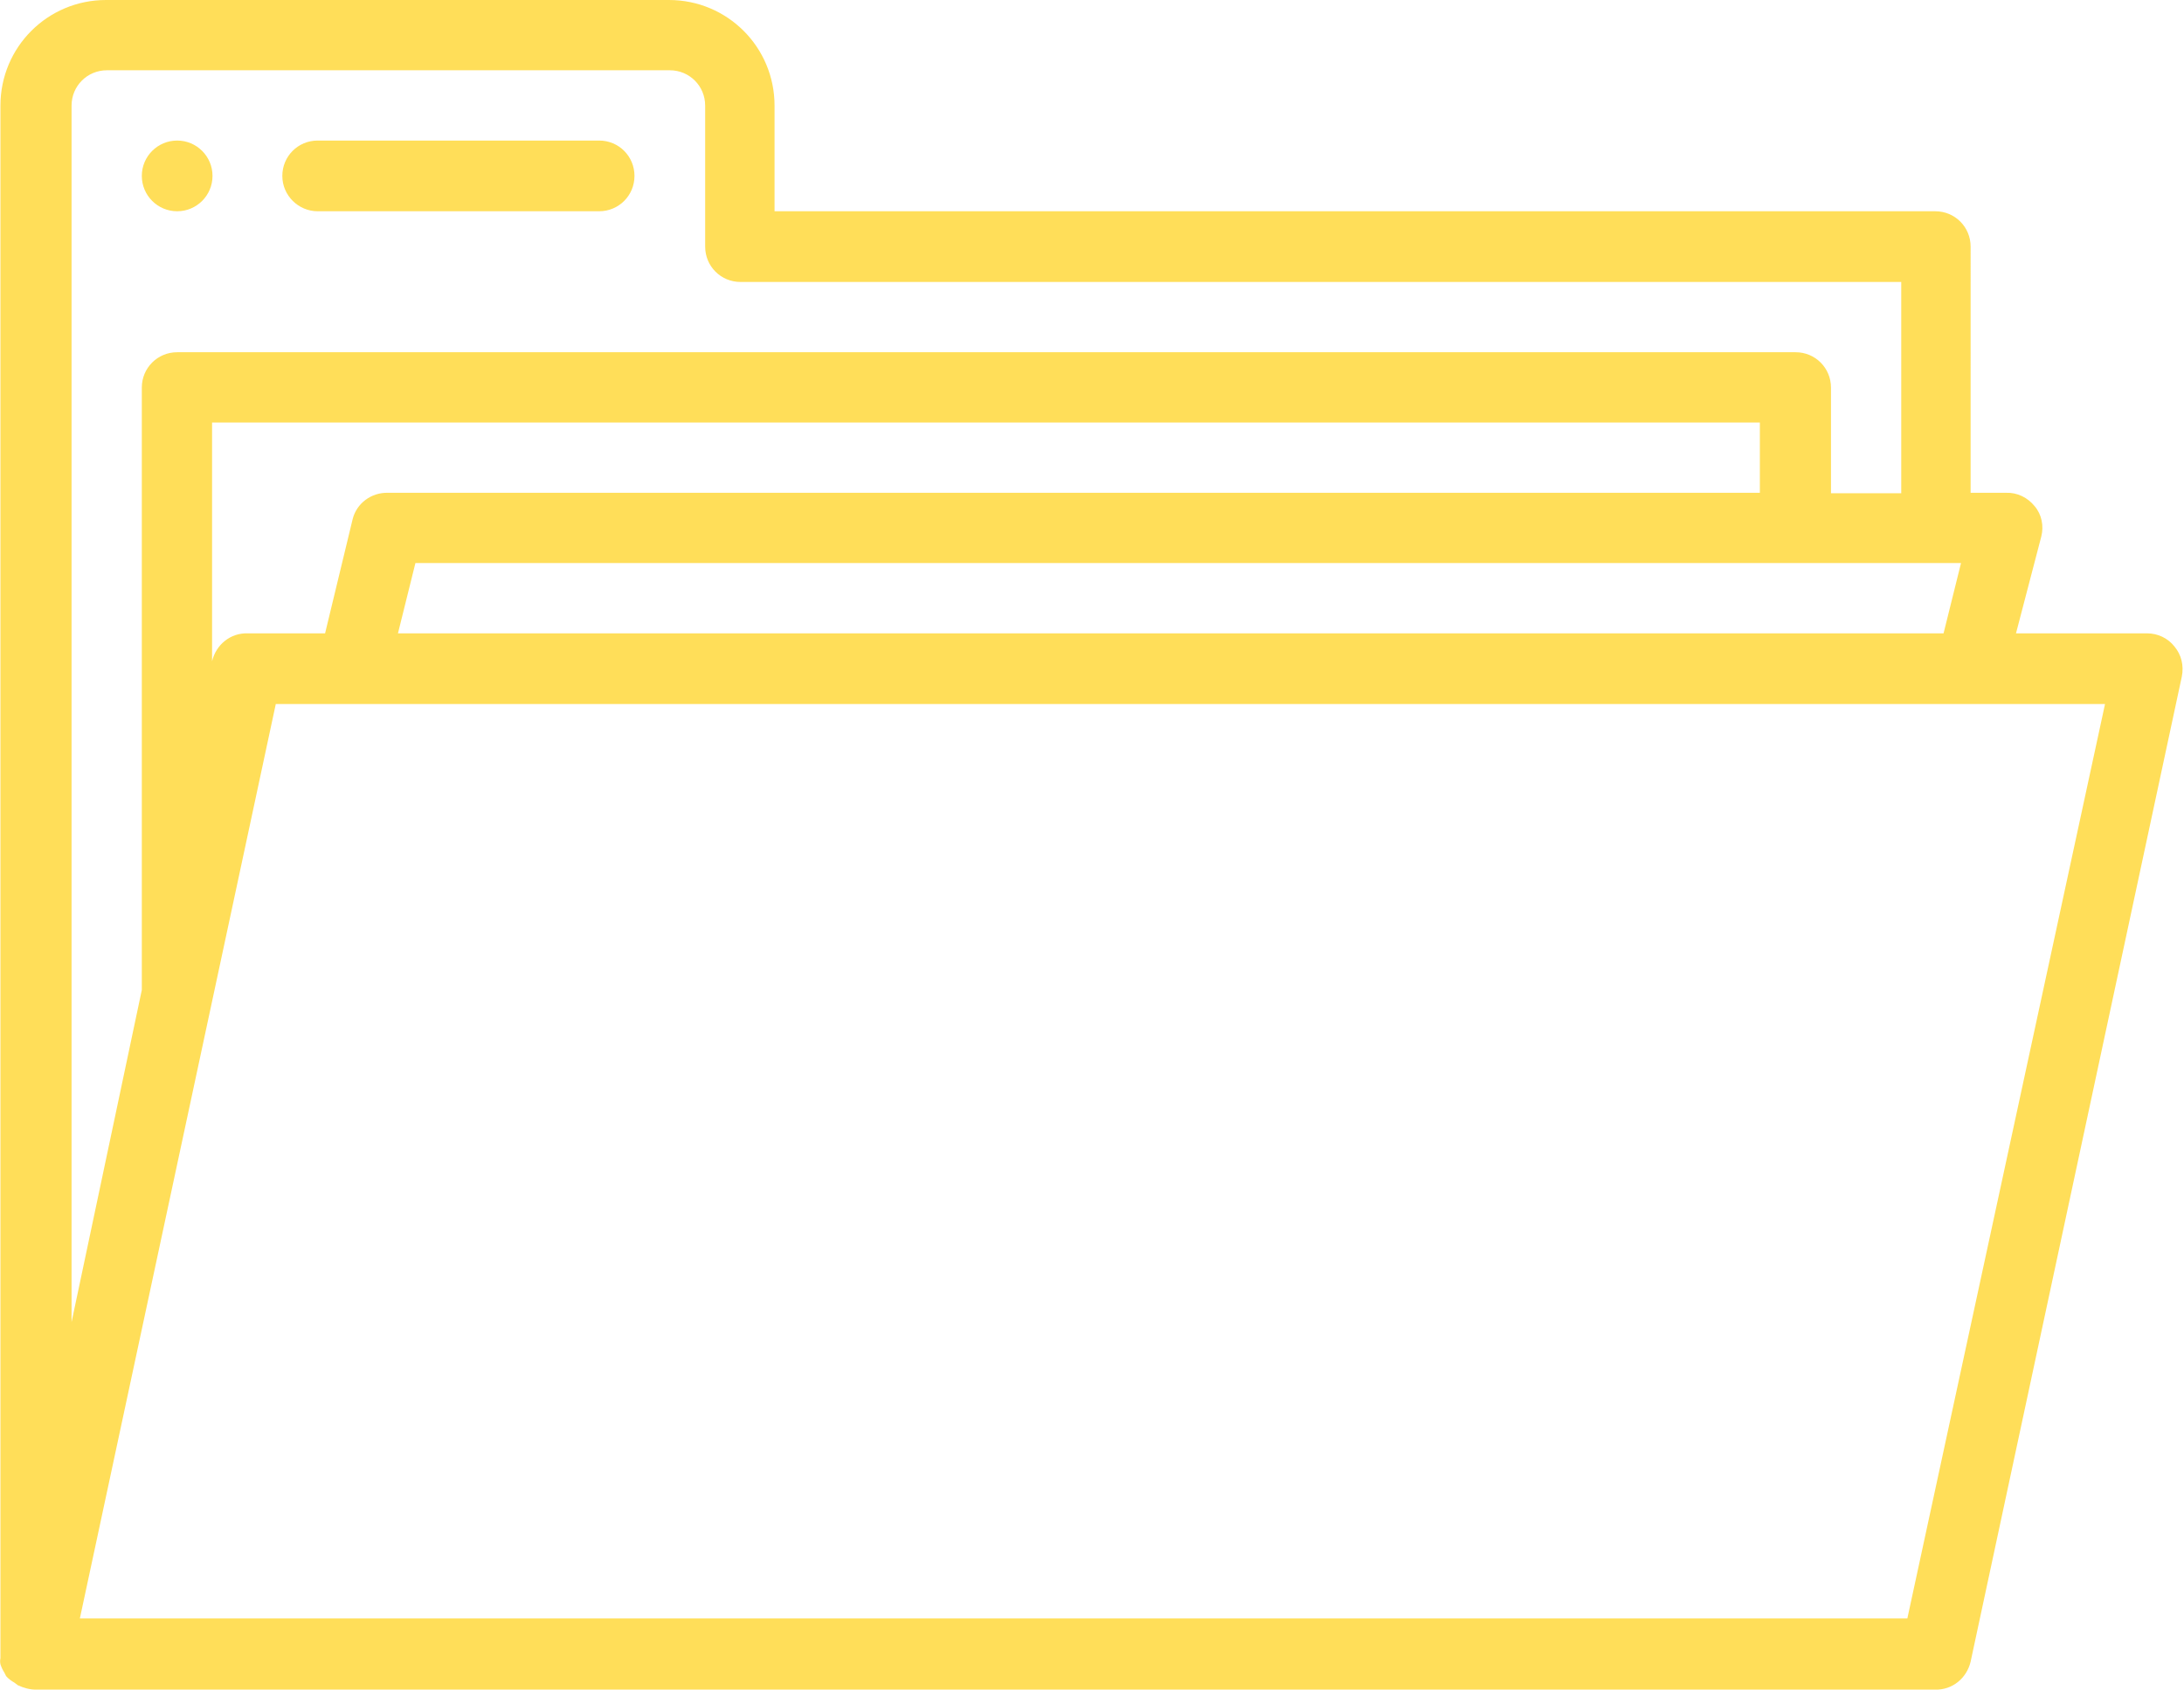 <?xml version="1.0" encoding="UTF-8" standalone="no"?><svg xmlns="http://www.w3.org/2000/svg" xmlns:xlink="http://www.w3.org/1999/xlink" fill="#000000" height="387.2" preserveAspectRatio="xMidYMid meet" version="1" viewBox="0.0 0.0 500.5 387.2" width="500.5" zoomAndPan="magnify"><g fill="#ffde59" id="change1_1"><path d="M498.3,148.1c-1.5-1.9-3.8-3-6.3-3h-30l5.8-22.2c0.6-2.4,0.1-5-1.5-6.9c-1.6-2-4-3.2-6.6-3.1h-8.1V56.5 c0-4.5-3.6-8.1-8.1-8.1h-266V24.2c0-13.4-10.8-24.2-24.2-24.2h-129C10.9,0,0.1,10.8,0.1,24.2v354.7c0,0.3,0,0.7,0,1 c-0.1,0.5-0.1,0.9,0,1.4c0.2,0.6,0.5,1.3,0.9,1.9l0.4,0.8c0.5,0.6,1.2,1.1,1.9,1.5l0.8,0.6c1.3,0.6,2.7,1,4.1,1h435.3 c3.9,0.1,7.2-2.6,8.1-6.4L500,155C500.5,152.5,499.9,150,498.3,148.1z M449.4,129l-4,16.1H91.2l4-16.1H449.4z M88.9,112.9 c-3.8-0.1-7.2,2.4-8.1,6.1l-6.3,26.1H56.7c-3.9-0.1-7.2,2.6-8.1,6.4V96.8h354.7v16.1L88.9,112.9L88.9,112.9z M16.4,24.2 c0-4.5,3.6-8.1,8.1-8.1h129c4.5,0,8.1,3.6,8.1,8.1v32.3c0,4.5,3.6,8.1,8.1,8.1h266V113h-16.1V88.8c0-4.5-3.6-8.1-8.1-8.1H40.6 c-4.5,0-8.1,3.6-8.1,8.1v137c0,0,0,0.6,0,1l-16.1,76.1C16.4,302.9,16.4,24.2,16.4,24.2z M437.1,370.8H18.3l44.9-209.5h419.2 L437.1,370.8z" fill="inherit"/><path d="M72.8,48.4h64.5c4.5,0,8.1-3.6,8.1-8.1s-3.6-8.1-8.1-8.1H72.8c-4.5,0-8.1,3.6-8.1,8.1S68.4,48.4,72.8,48.4z" fill="inherit"/><circle cx="40.6" cy="40.3" fill="inherit" r="8.1"/></g></svg>